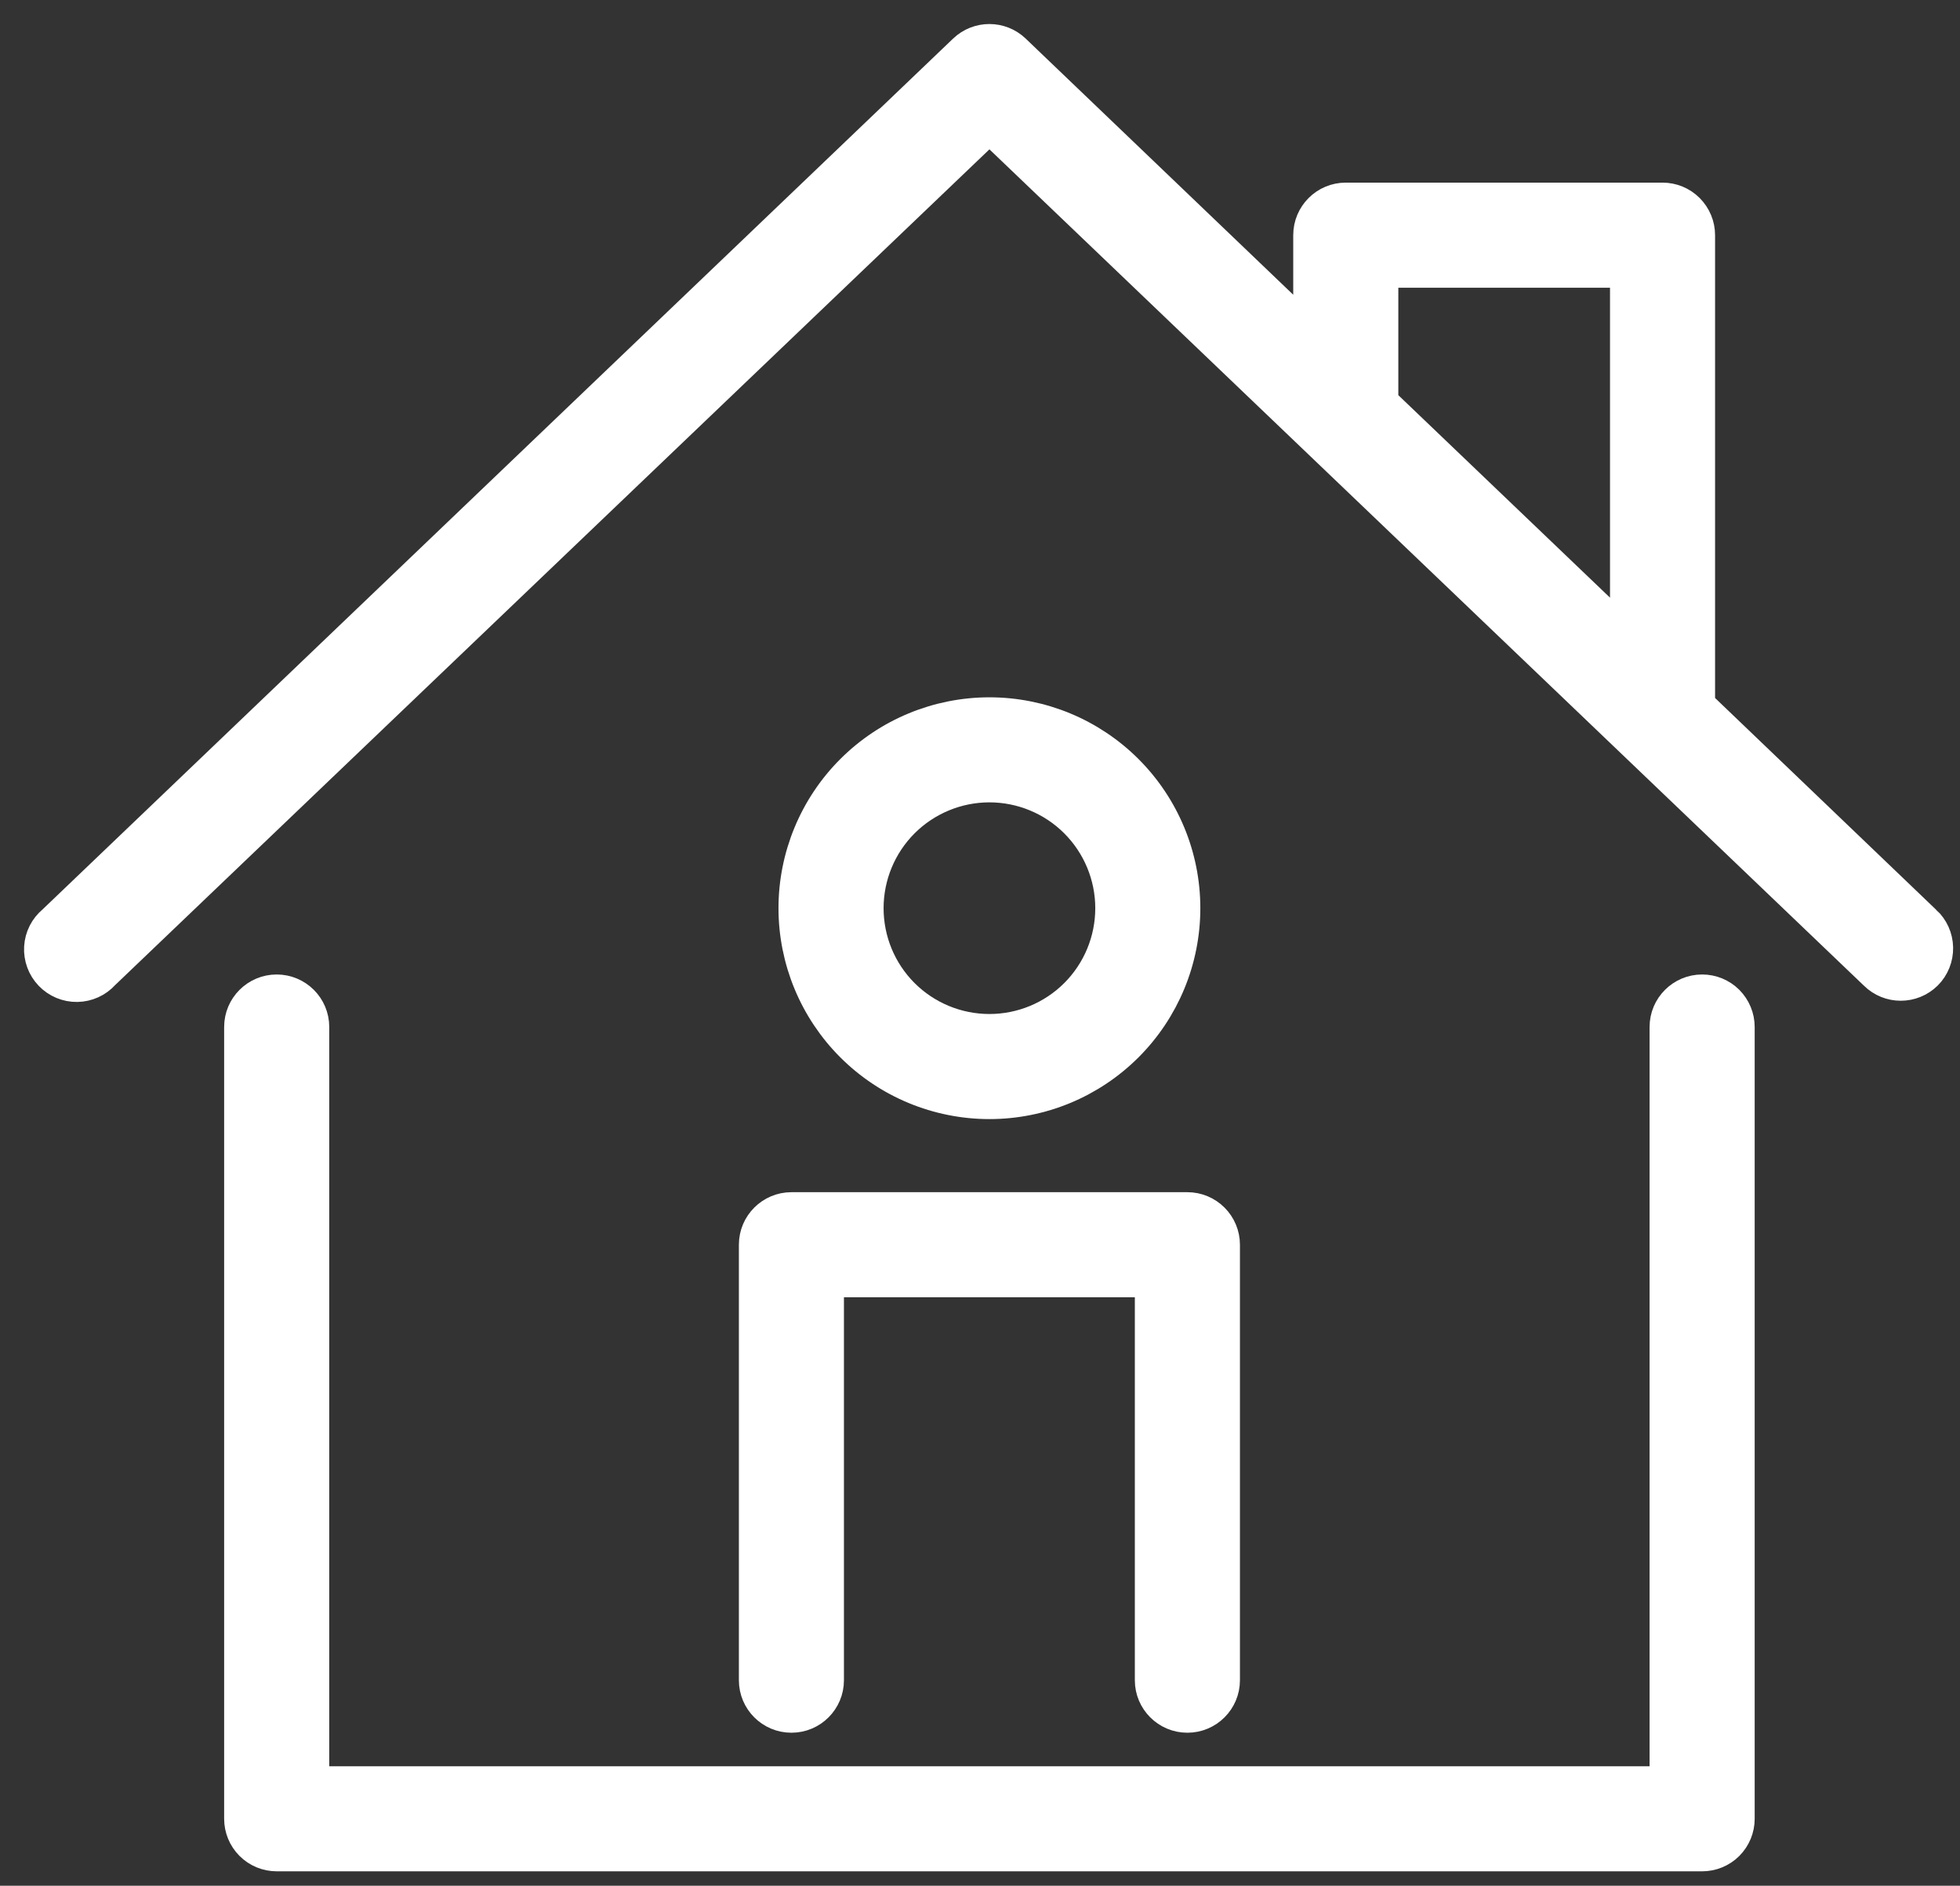<svg width="53" height="51" viewBox="0 0 53 51" fill="none" xmlns="http://www.w3.org/2000/svg">
<rect x="0" y="0" width="53" height="51" fill="#333333" stroke="none"/>
<path d="M46.027 26.705C45.436 26.705 44.956 27.184 44.956 27.775V48.119H8.553V27.775C8.553 27.184 8.073 26.705 7.482 26.705C6.891 26.705 6.411 27.184 6.411 27.775V49.19C6.411 49.474 6.524 49.746 6.725 49.947C6.926 50.148 7.198 50.26 7.482 50.26H46.028C46.311 50.26 46.584 50.148 46.785 49.947C46.985 49.746 47.098 49.474 47.098 49.19V27.775C47.098 27.491 46.985 27.219 46.785 27.018C46.584 26.817 46.311 26.705 46.028 26.705L46.027 26.705Z" fill="white" stroke="white" stroke-width="0.7"/>
<path d="M52.119 24.863L46.027 19.027V6.36C46.027 6.076 45.914 5.804 45.713 5.603C45.513 5.402 45.24 5.289 44.956 5.289H36.391C35.799 5.289 35.32 5.769 35.32 6.36V8.791L27.493 1.296H27.493C27.079 0.901 26.429 0.901 26.015 1.296L1.389 24.852C1.16 25.041 1.019 25.318 1.002 25.615C0.985 25.912 1.092 26.203 1.298 26.418C1.504 26.633 1.79 26.753 2.088 26.748C2.386 26.743 2.668 26.615 2.867 26.393L26.755 3.555L50.643 26.404C51.06 26.819 51.735 26.819 52.153 26.404C52.358 26.198 52.47 25.917 52.464 25.626C52.458 25.335 52.334 25.059 52.12 24.862L52.119 24.863ZM37.462 7.432H43.886V16.983L37.462 10.837V7.432Z" fill="white" stroke="white" stroke-width="0.7"/>
<path d="M20.33 33.664V45.442C20.33 46.033 20.809 46.512 21.401 46.512C21.992 46.512 22.471 46.033 22.471 45.442V34.734H31.037V45.442H31.037C31.037 46.033 31.517 46.512 32.108 46.512C32.699 46.512 33.179 46.033 33.179 45.442V33.664C33.179 33.38 33.066 33.108 32.865 32.907C32.664 32.706 32.392 32.593 32.108 32.593H21.401C20.81 32.593 20.33 33.073 20.33 33.664H20.33Z" fill="white" stroke="white" stroke-width="0.7"/>
<path d="M32.108 24.562C32.108 23.143 31.544 21.781 30.54 20.777C29.536 19.773 28.175 19.209 26.755 19.209C25.335 19.209 23.973 19.773 22.969 20.777C21.965 21.781 21.401 23.143 21.401 24.562C21.401 25.982 21.965 27.344 22.969 28.348C23.973 29.352 25.335 29.916 26.755 29.916C28.175 29.916 29.536 29.352 30.54 28.348C31.544 27.344 32.108 25.982 32.108 24.562ZM23.543 24.562C23.543 23.711 23.881 22.894 24.483 22.291C25.086 21.689 25.903 21.35 26.755 21.35C27.607 21.35 28.424 21.689 29.026 22.291C29.628 22.894 29.967 23.711 29.967 24.562C29.967 25.415 29.628 26.232 29.026 26.834C28.424 27.436 27.607 27.774 26.755 27.774C25.903 27.774 25.086 27.436 24.483 26.834C23.881 26.232 23.543 25.415 23.543 24.562Z" fill="white" stroke="white" stroke-width="0.7"/>
</svg>
